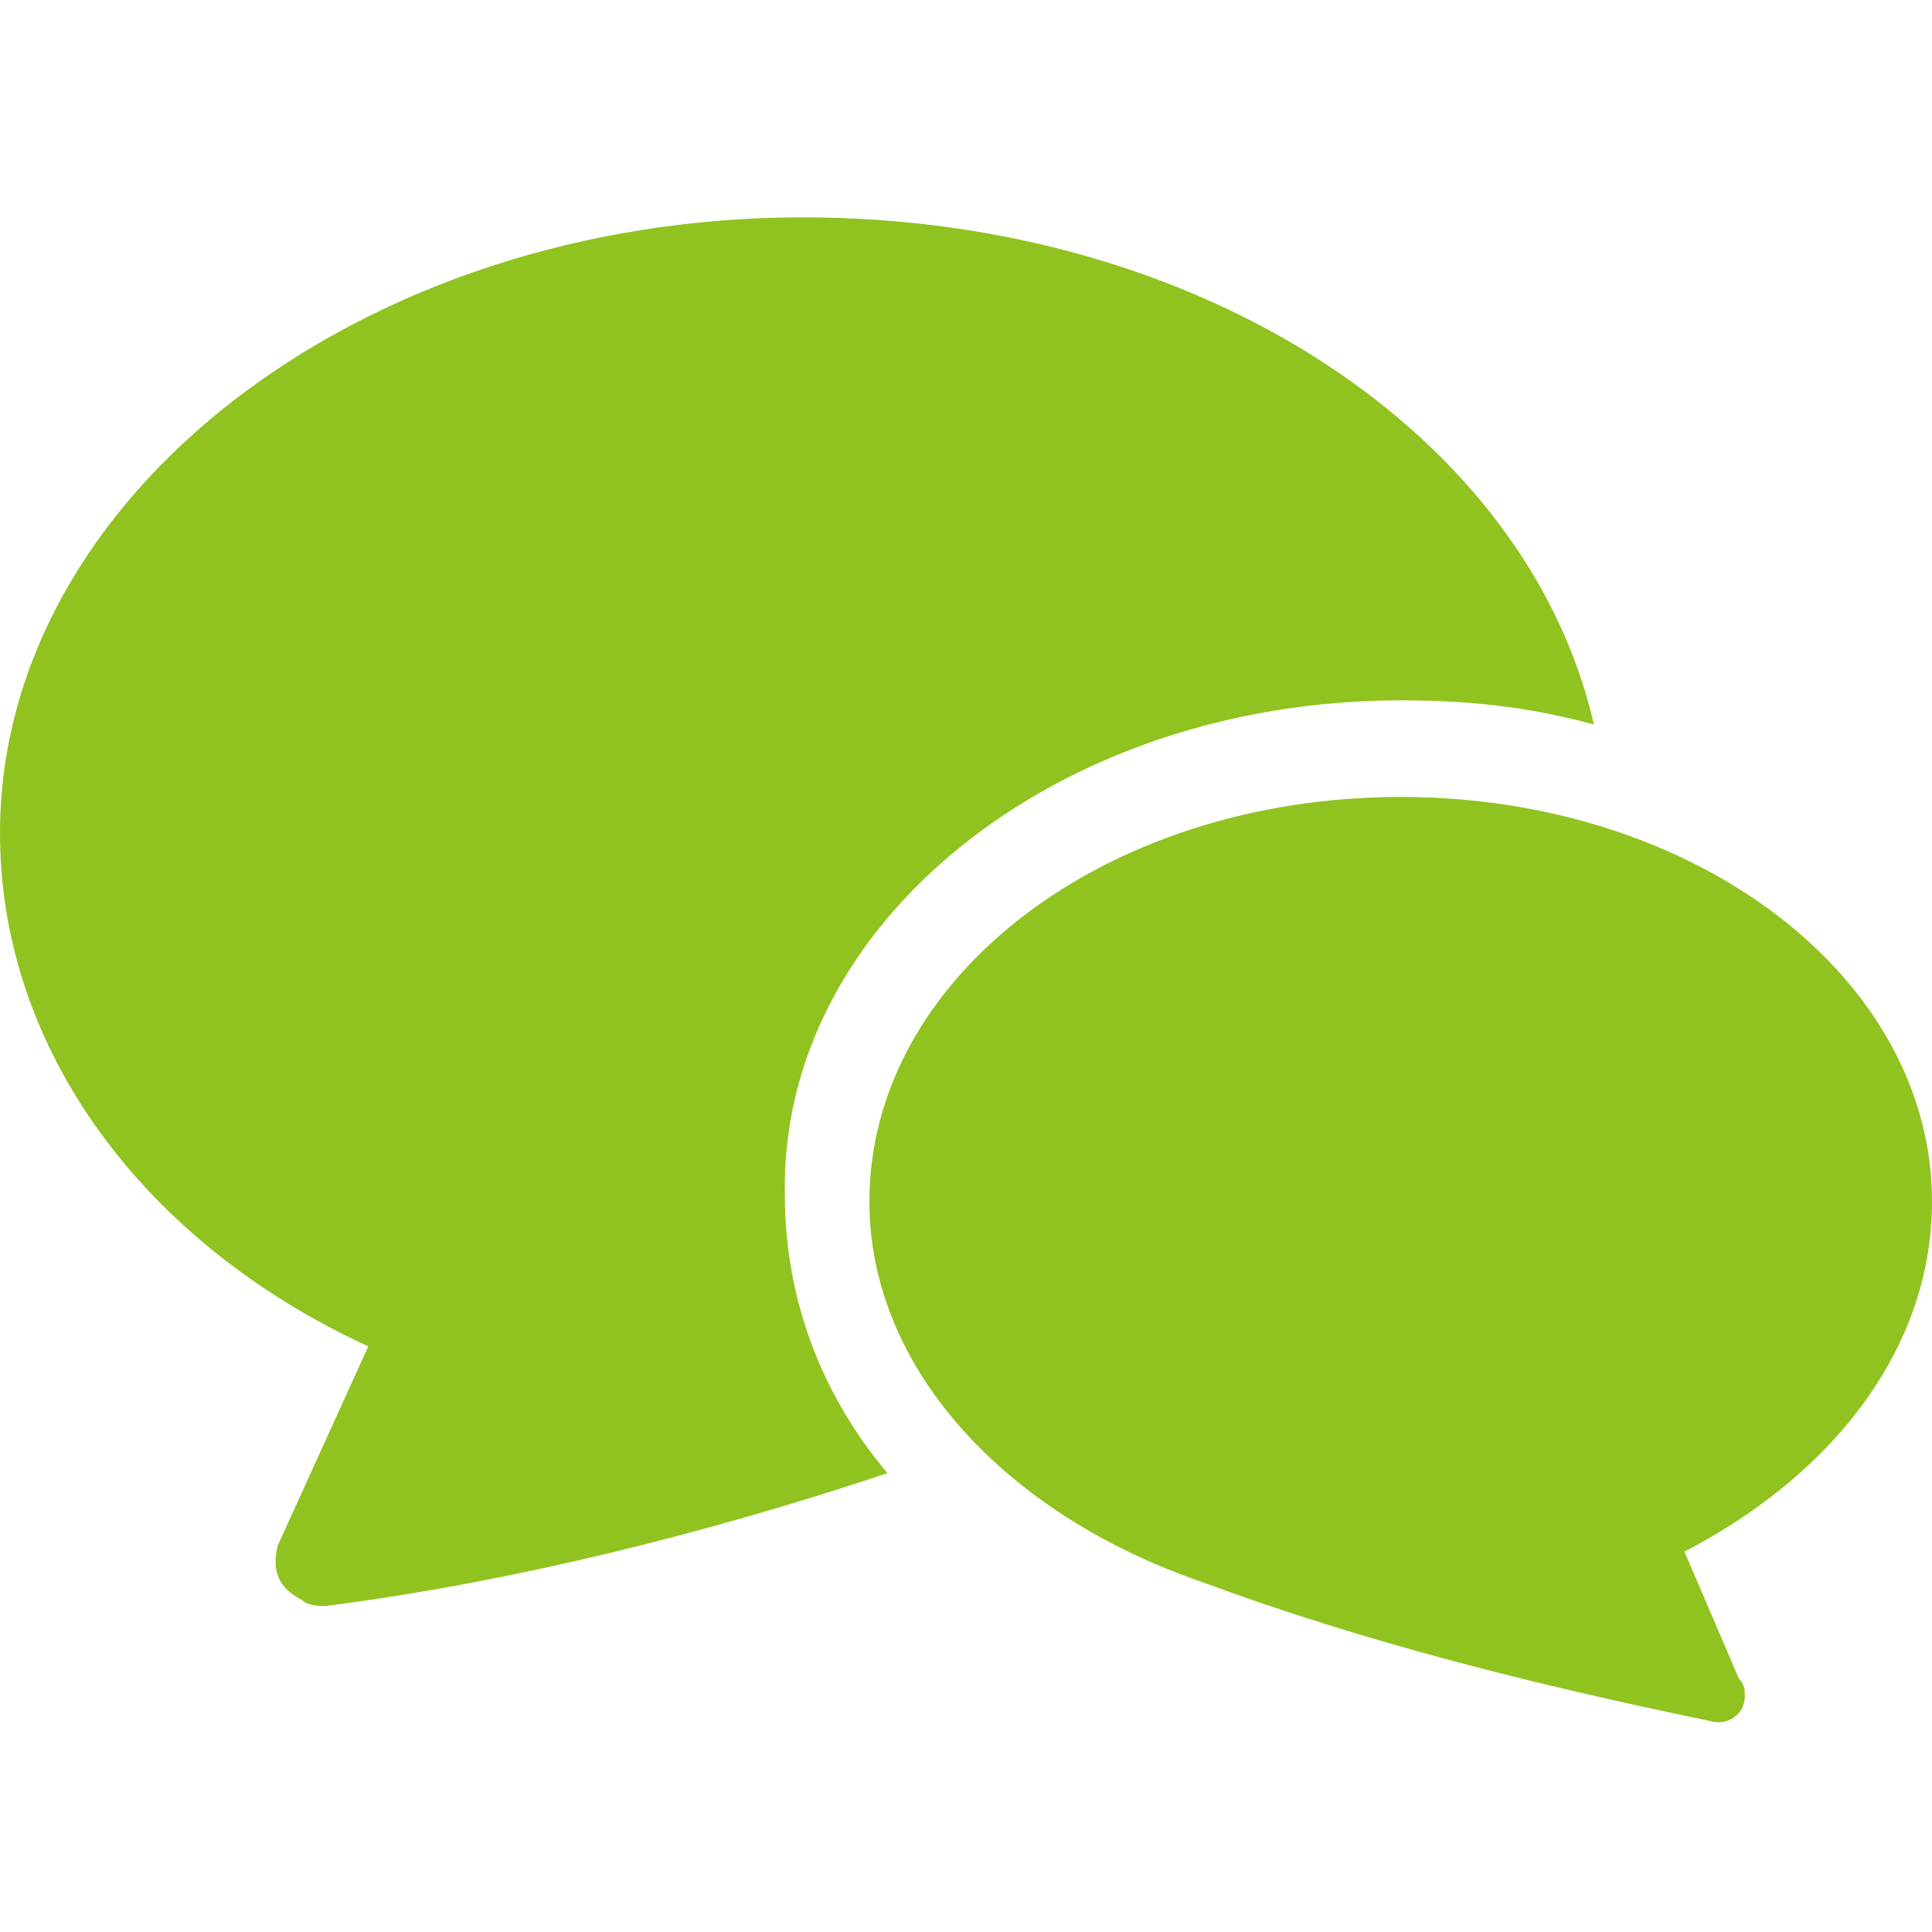 <?xml version="1.0" encoding="utf-8"?>
<!-- Generator: Adobe Illustrator 22.1.0, SVG Export Plug-In . SVG Version: 6.00 Build 0)  -->
<svg version="1.1" id="レイヤー_1" xmlns="http://www.w3.org/2000/svg" xmlns:xlink="http://www.w3.org/1999/xlink" x="0px"
	 y="0px" viewBox="0 0 32 32" style="enable-background:new 0 0 32 32;" xml:space="preserve">
<style type="text/css">
	.st0{fill:#90C31F;}
</style>
<path id="mark_voices.svg" class="st0" d="M23.2,11.6c1.1,0,2.1,0.1,3.2,0.4c-1.1-4.8-6.5-8.4-13.1-8.4C6,3.6,0,8.2,0,13.8
	c0,3.6,2.4,6.8,6.1,8.5l-1.5,3.3c-0.1,0.4,0,0.7,0.4,0.9c0.1,0.1,0.3,0.1,0.4,0.1c3.1-0.4,6.3-1.2,9.3-2.2c-1.1-1.3-1.7-2.9-1.7-4.6
	C12.9,15.3,17.5,11.6,23.2,11.6z M32,19.9c0-3.7-3.9-6.7-8.8-6.7s-8.8,3-8.8,6.7c0,2.8,2.3,5.2,5.5,6.3c2.7,1,5.5,1.7,8.4,2.3
	c0.3,0.1,0.6-0.1,0.6-0.4c0-0.1,0-0.2-0.1-0.3l-0.9-2.1C30.4,24.4,32,22.3,32,19.9z"/>
</svg>
